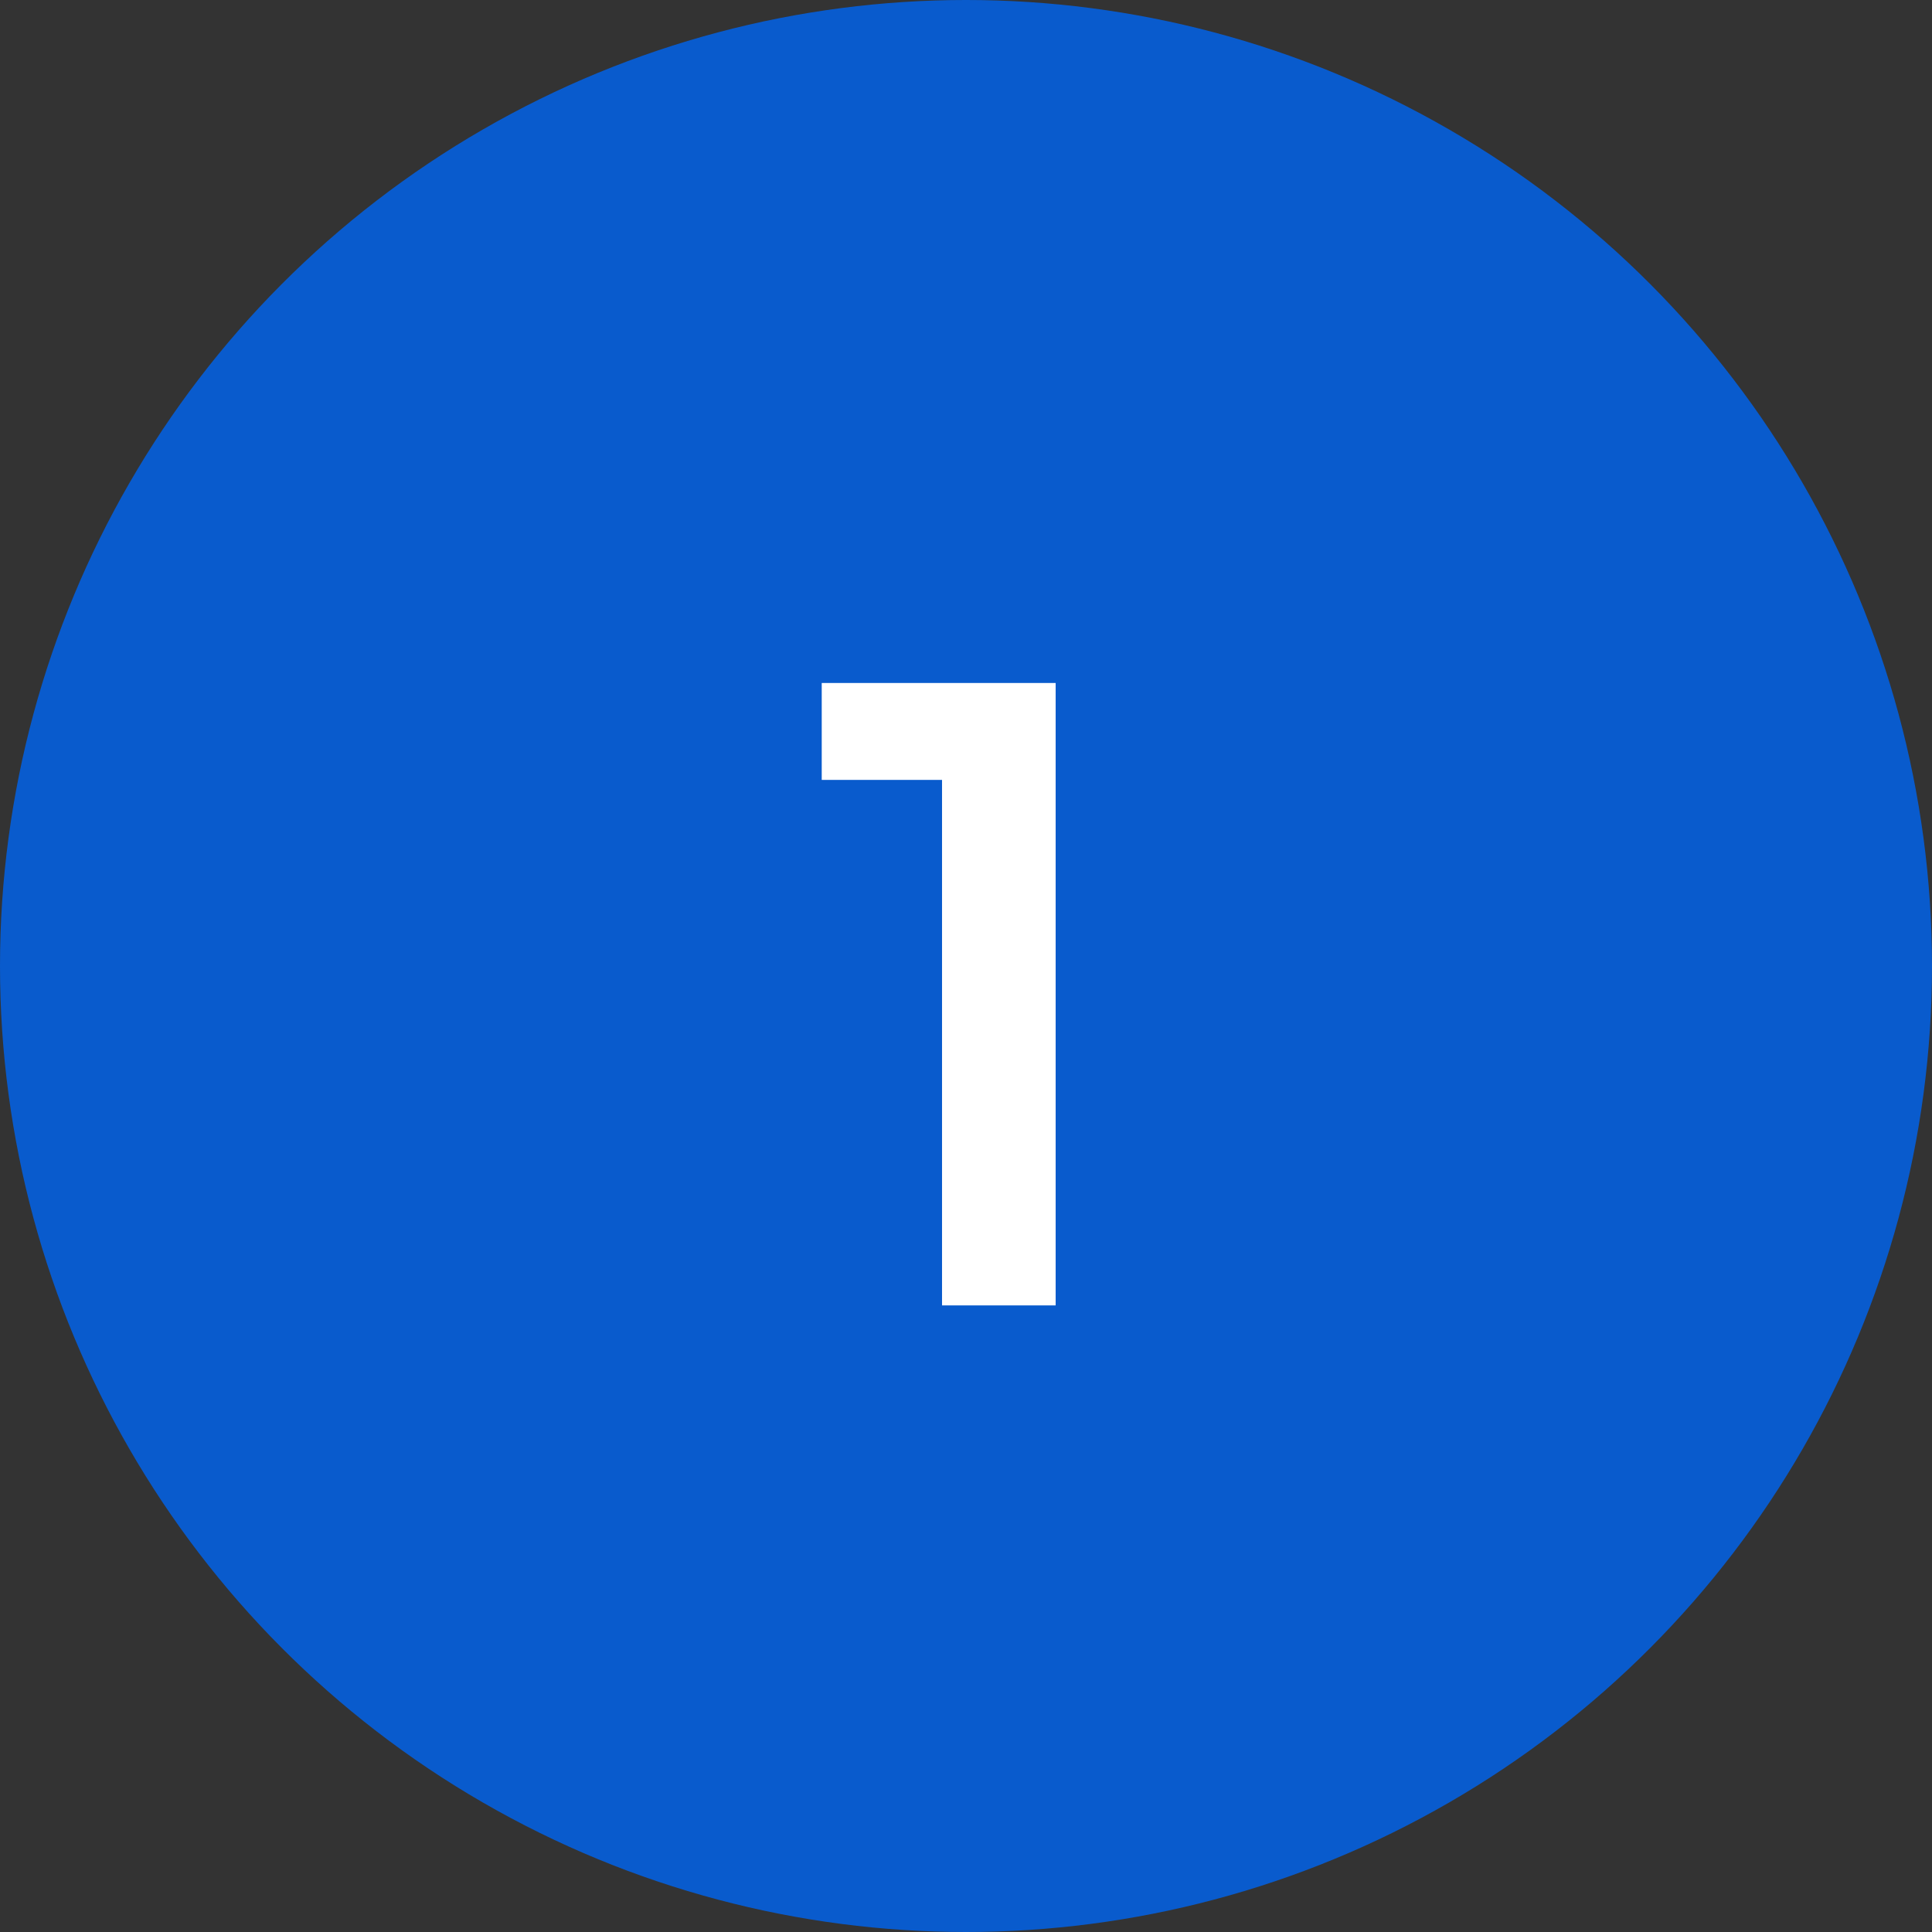 <?xml version="1.0"?>
<svg xmlns="http://www.w3.org/2000/svg" width="37" height="37" viewBox="0 0 37 37" fill="none">
<rect x="0" y="0" width="37" height="37" fill="#333333" stroke="none"/>
<circle cx="18.5" cy="18.5" r="18.5" fill="#095BCD"/>
<path d="M18.041 25V14.936H15.737V13.08H20.217V25H18.041Z" fill="white"/>
</svg>
